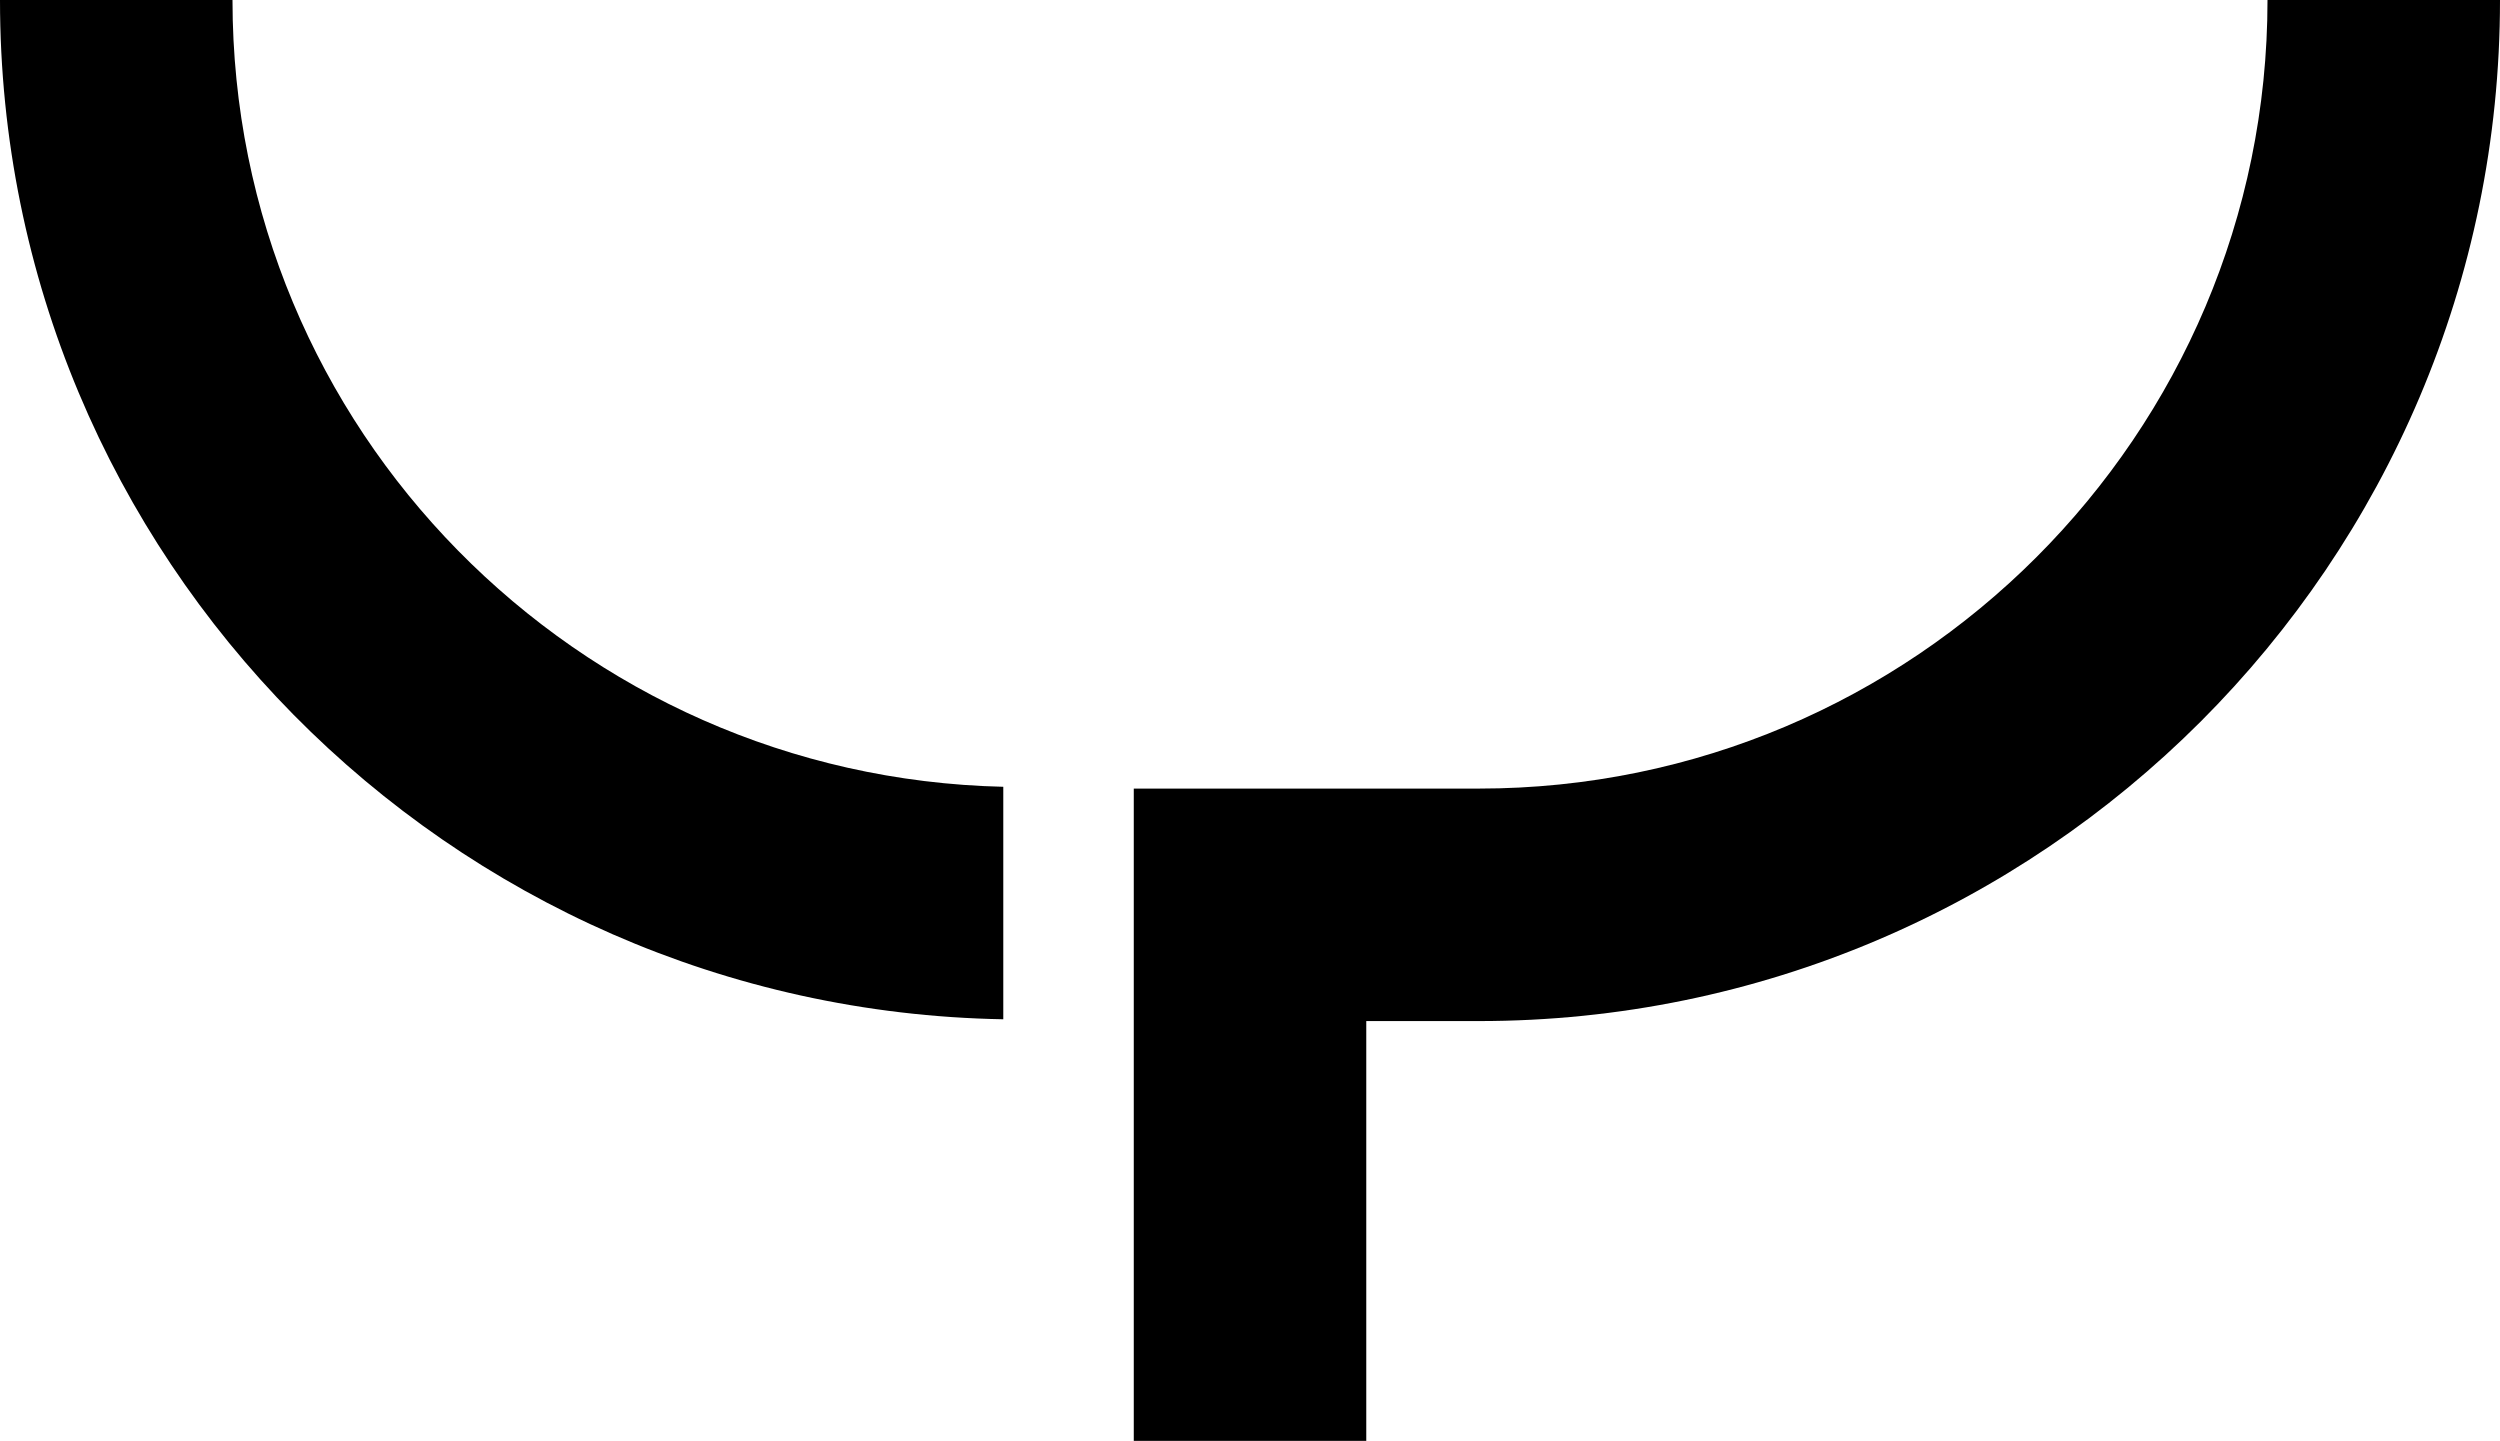 <svg xmlns="http://www.w3.org/2000/svg" id="Layer_2" viewBox="0 0 570.55 328.84"><g id="Camada_1"><path d="m311.81,328.84h-53.06v-148.87h78.76c99.24,0,179.98-80.73,179.98-179.97h53.06c0,128.5-104.54,233.03-233.04,233.03h-25.7v95.81Z"></path><path d="m228.97,179.56C131.65,177.34,53.06,97.85,53.06,0H0c0,127.11,102.39,230.39,228.97,232.62v-53.06Z"></path></g></svg>
